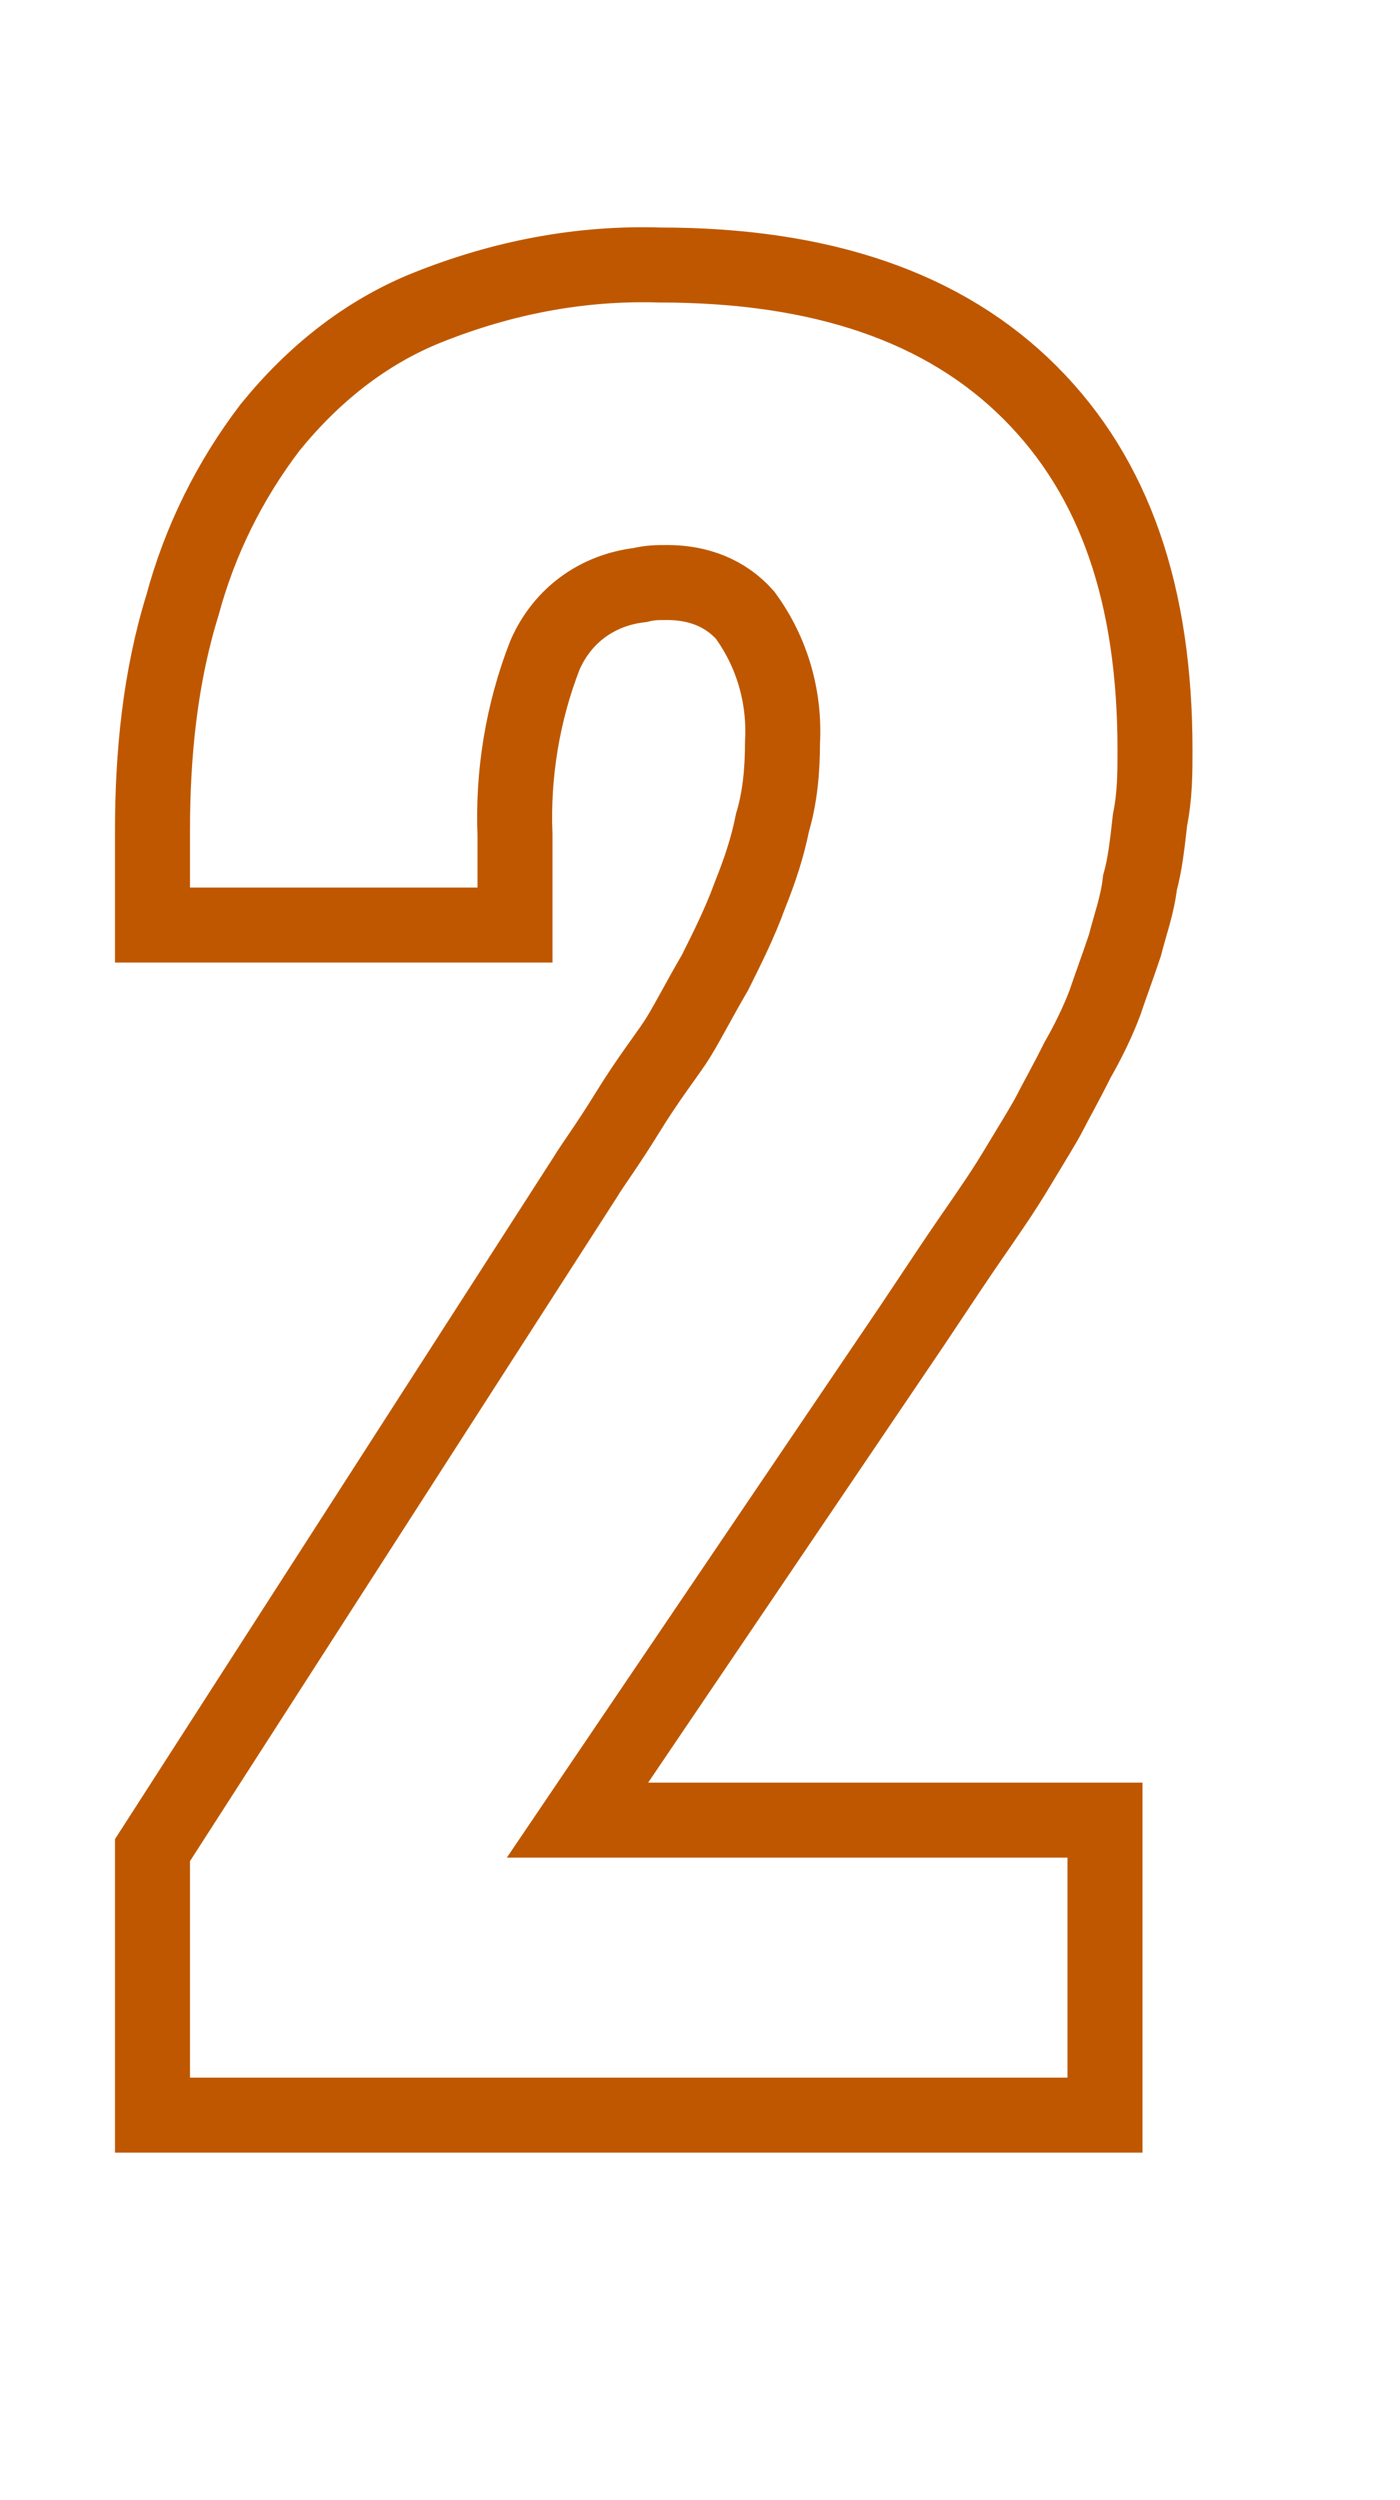 <?xml version="1.0" encoding="utf-8"?>
<!-- Generator: Adobe Illustrator 24.2.1, SVG Export Plug-In . SVG Version: 6.00 Build 0)  -->
<svg version="1.1" id="Layer_1" xmlns="http://www.w3.org/2000/svg" xmlns:xlink="http://www.w3.org/1999/xlink" x="0px" y="0px"
	 viewBox="0 0 56 100" style="enable-background:new 0 0 56 100;" xml:space="preserve">
<style type="text/css">
	.st0{fill:none;stroke:#BF5700;stroke-width:3;}
</style>
<g id="_8">
	<g>
		<path class="st0" d="M6.1,84.6V74l17.3-26.9c0.3-0.5,0.9-1.3,1.7-2.6s1.5-2.2,1.9-2.8s0.9-1.6,1.6-2.8c0.5-1,1-2,1.4-3.1
			c0.4-1,0.7-1.9,0.9-2.9c0.3-1,0.4-2.1,0.4-3.2c0.1-1.8-0.4-3.6-1.5-5.1c-0.8-0.9-1.9-1.3-3.1-1.3c-0.4,0-0.7,0-1.1,0.1
			c-1.7,0.2-3.1,1.2-3.8,2.8c-0.9,2.3-1.3,4.8-1.2,7.2V37H6.1v-3.8c0-3,0.3-6.1,1.2-9c0.7-2.6,1.9-5,3.5-7.1
			c1.7-2.1,3.8-3.8,6.3-4.8c3-1.2,6.1-1.8,9.3-1.7c6.5,0,11.4,1.7,14.8,5.1c3.4,3.4,5,8.1,5,14.3c0,0.9,0,1.8-0.2,2.8
			c-0.1,0.9-0.2,1.8-0.4,2.5c-0.1,0.9-0.4,1.7-0.6,2.5c-0.3,0.9-0.6,1.7-0.8,2.3c-0.3,0.8-0.7,1.6-1.1,2.3c-0.5,1-0.9,1.7-1.1,2.1
			s-0.7,1.2-1.3,2.2s-1.1,1.7-1.3,2s-0.7,1-1.5,2.2s-1.2,1.8-1.4,2.1L23.1,72.8h21.1v11.8H6.1z"/>
	</g>
</g>
</svg>
